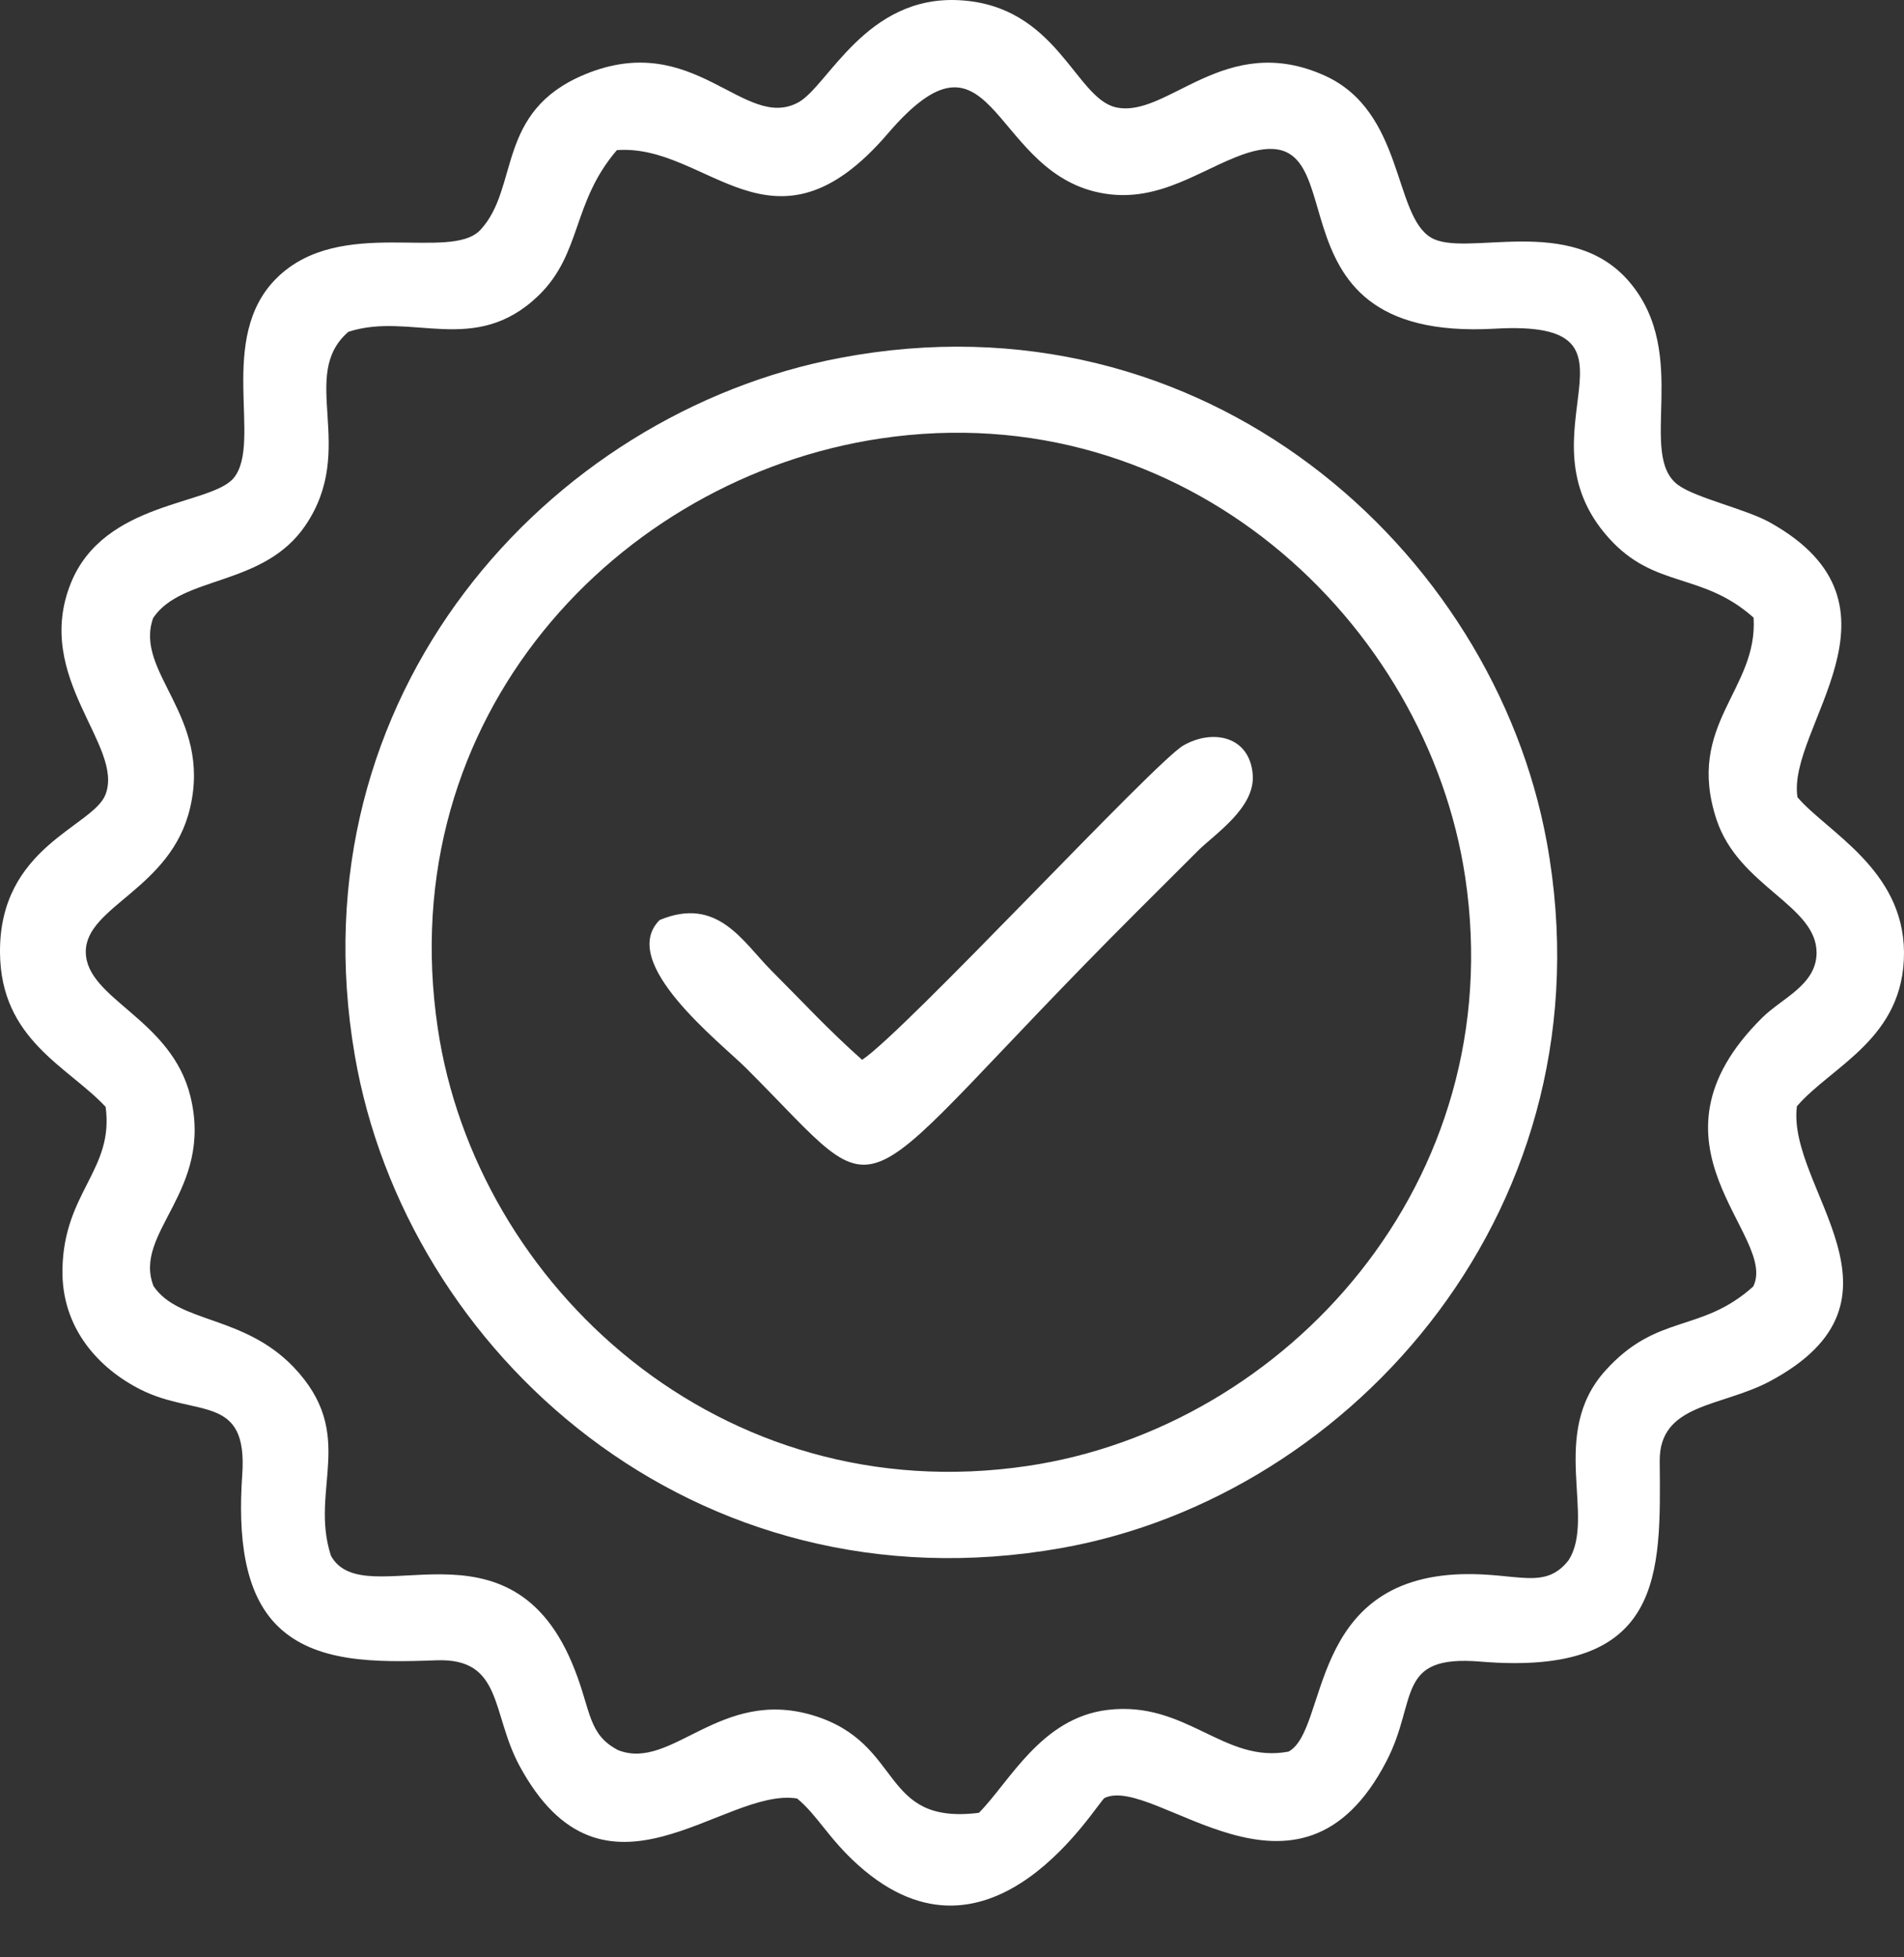 <svg width="36" height="37" viewBox="0 0 36 37" fill="none" xmlns="http://www.w3.org/2000/svg">
<rect x="0" y="0" width="36" height="37" fill="#333333" stroke="none"/>
<path fill-rule="evenodd" clip-rule="evenodd" d="M11.664 2.838C13.39 2.709 14.609 5.06 16.783 2.529C18.759 0.223 18.721 3.133 20.7 3.622C21.773 3.886 22.561 3.292 23.367 2.97C25.957 1.928 23.561 6.484 28.27 6.213C31.423 6.036 28.621 8.175 30.42 10.172C31.288 11.137 32.177 10.804 33.156 11.675C33.243 13.047 31.861 13.689 32.455 15.492C32.875 16.762 34.35 17.11 34.347 18.013C34.343 18.617 33.701 18.863 33.326 19.231C30.875 21.648 33.628 23.353 33.149 24.319C32.156 25.211 31.336 24.815 30.35 25.913C29.274 27.111 30.183 28.684 29.656 29.496C29.208 30.066 28.69 29.729 27.645 29.757C24.711 29.84 25.12 32.702 24.363 33.111C23.141 33.344 22.429 32.142 20.939 32.323C19.683 32.476 19.089 33.684 18.509 34.268C16.616 34.504 17.109 32.955 15.377 32.427C13.613 31.892 12.703 33.483 11.689 33.084C11.123 32.792 11.175 32.351 10.869 31.569C9.671 28.475 6.897 30.559 6.258 29.41C5.844 28.149 6.768 27.117 5.549 25.84C4.601 24.854 3.382 25.02 2.903 24.312C2.504 23.294 4.039 22.52 3.601 20.728C3.24 19.252 1.629 18.891 1.622 17.995C1.618 17.127 3.233 16.811 3.594 15.273C4.007 13.523 2.528 12.71 2.896 11.682C3.438 10.87 4.983 11.099 5.775 9.932C6.765 8.474 5.629 7.098 6.588 6.272C7.772 5.886 8.973 6.748 10.178 5.591C11.005 4.793 10.81 3.831 11.664 2.838ZM33.986 15.071C33.778 13.762 36.281 11.453 33.472 9.88C33.017 9.623 32.072 9.418 31.729 9.168C30.947 8.592 31.975 6.709 30.812 5.334C29.701 4.018 27.704 4.883 27.055 4.49C26.343 4.063 26.548 2.112 25.051 1.431C23.155 0.573 22.072 2.251 21.096 2.028C20.325 1.851 19.985 0.105 18.141 0.004C16.37 -0.093 15.658 1.626 15.095 1.935C14.067 2.494 13.13 0.546 11.057 1.407C9.366 2.108 9.827 3.546 9.084 4.345C8.515 4.956 6.442 4.07 5.237 5.251C4.08 6.387 4.969 8.355 4.421 9.033C3.99 9.557 1.972 9.463 1.34 11.022C0.618 12.814 2.358 14.095 1.993 15.023C1.754 15.63 -0.014 16.006 8.14267e-05 18.002C0.01 19.659 1.285 20.159 1.997 20.923C2.16 22.114 1.209 22.53 1.181 23.985C1.156 25.11 1.875 25.874 2.664 26.27C3.712 26.795 4.691 26.336 4.58 27.882C4.5 29.041 4.612 30.114 5.251 30.739C5.955 31.427 7.077 31.43 8.247 31.385C9.511 31.337 9.286 32.382 9.82 33.375C11.421 36.344 13.675 33.775 15.071 33.997C15.456 34.313 15.665 34.754 16.227 35.257C18.748 37.518 20.752 34.052 20.887 33.986C21.839 33.545 24.565 36.493 26.218 33.285C26.815 32.132 26.374 31.274 27.996 31.41C31.475 31.698 31.399 29.739 31.381 27.621C31.371 26.527 32.541 26.6 33.458 26.114C36.365 24.565 33.778 22.461 33.975 20.912C34.632 20.148 36.007 19.634 36 18.002C35.99 16.433 34.548 15.728 33.986 15.071Z" fill="white"/>
<path fill-rule="evenodd" clip-rule="evenodd" d="M16.647 8.289C22.401 7.432 26.982 11.758 27.704 16.585C28.565 22.35 24.304 26.989 19.429 27.711C13.623 28.573 9.004 24.305 8.278 19.443C7.396 13.537 11.692 9.029 16.647 8.289ZM15.887 6.765C10.358 7.81 5.535 13.144 6.709 19.954C7.674 25.558 13.112 30.493 20.064 29.264C25.596 28.284 30.496 22.767 29.246 15.919C28.239 10.401 22.776 5.459 15.887 6.765Z" fill="white"/>
<path fill-rule="evenodd" clip-rule="evenodd" d="M16.3 20.034C15.658 19.464 15.185 18.947 14.581 18.343C14.039 17.797 13.567 16.936 12.473 17.391C11.668 18.193 13.619 19.704 14.109 20.193C16.96 23.041 15.81 22.912 21.506 17.224C21.929 16.804 22.235 16.495 22.658 16.075C22.964 15.769 23.738 15.269 23.686 14.641C23.627 13.908 22.922 13.776 22.374 14.092C21.835 14.401 17.092 19.52 16.3 20.034Z" fill="white"/>
</svg>
